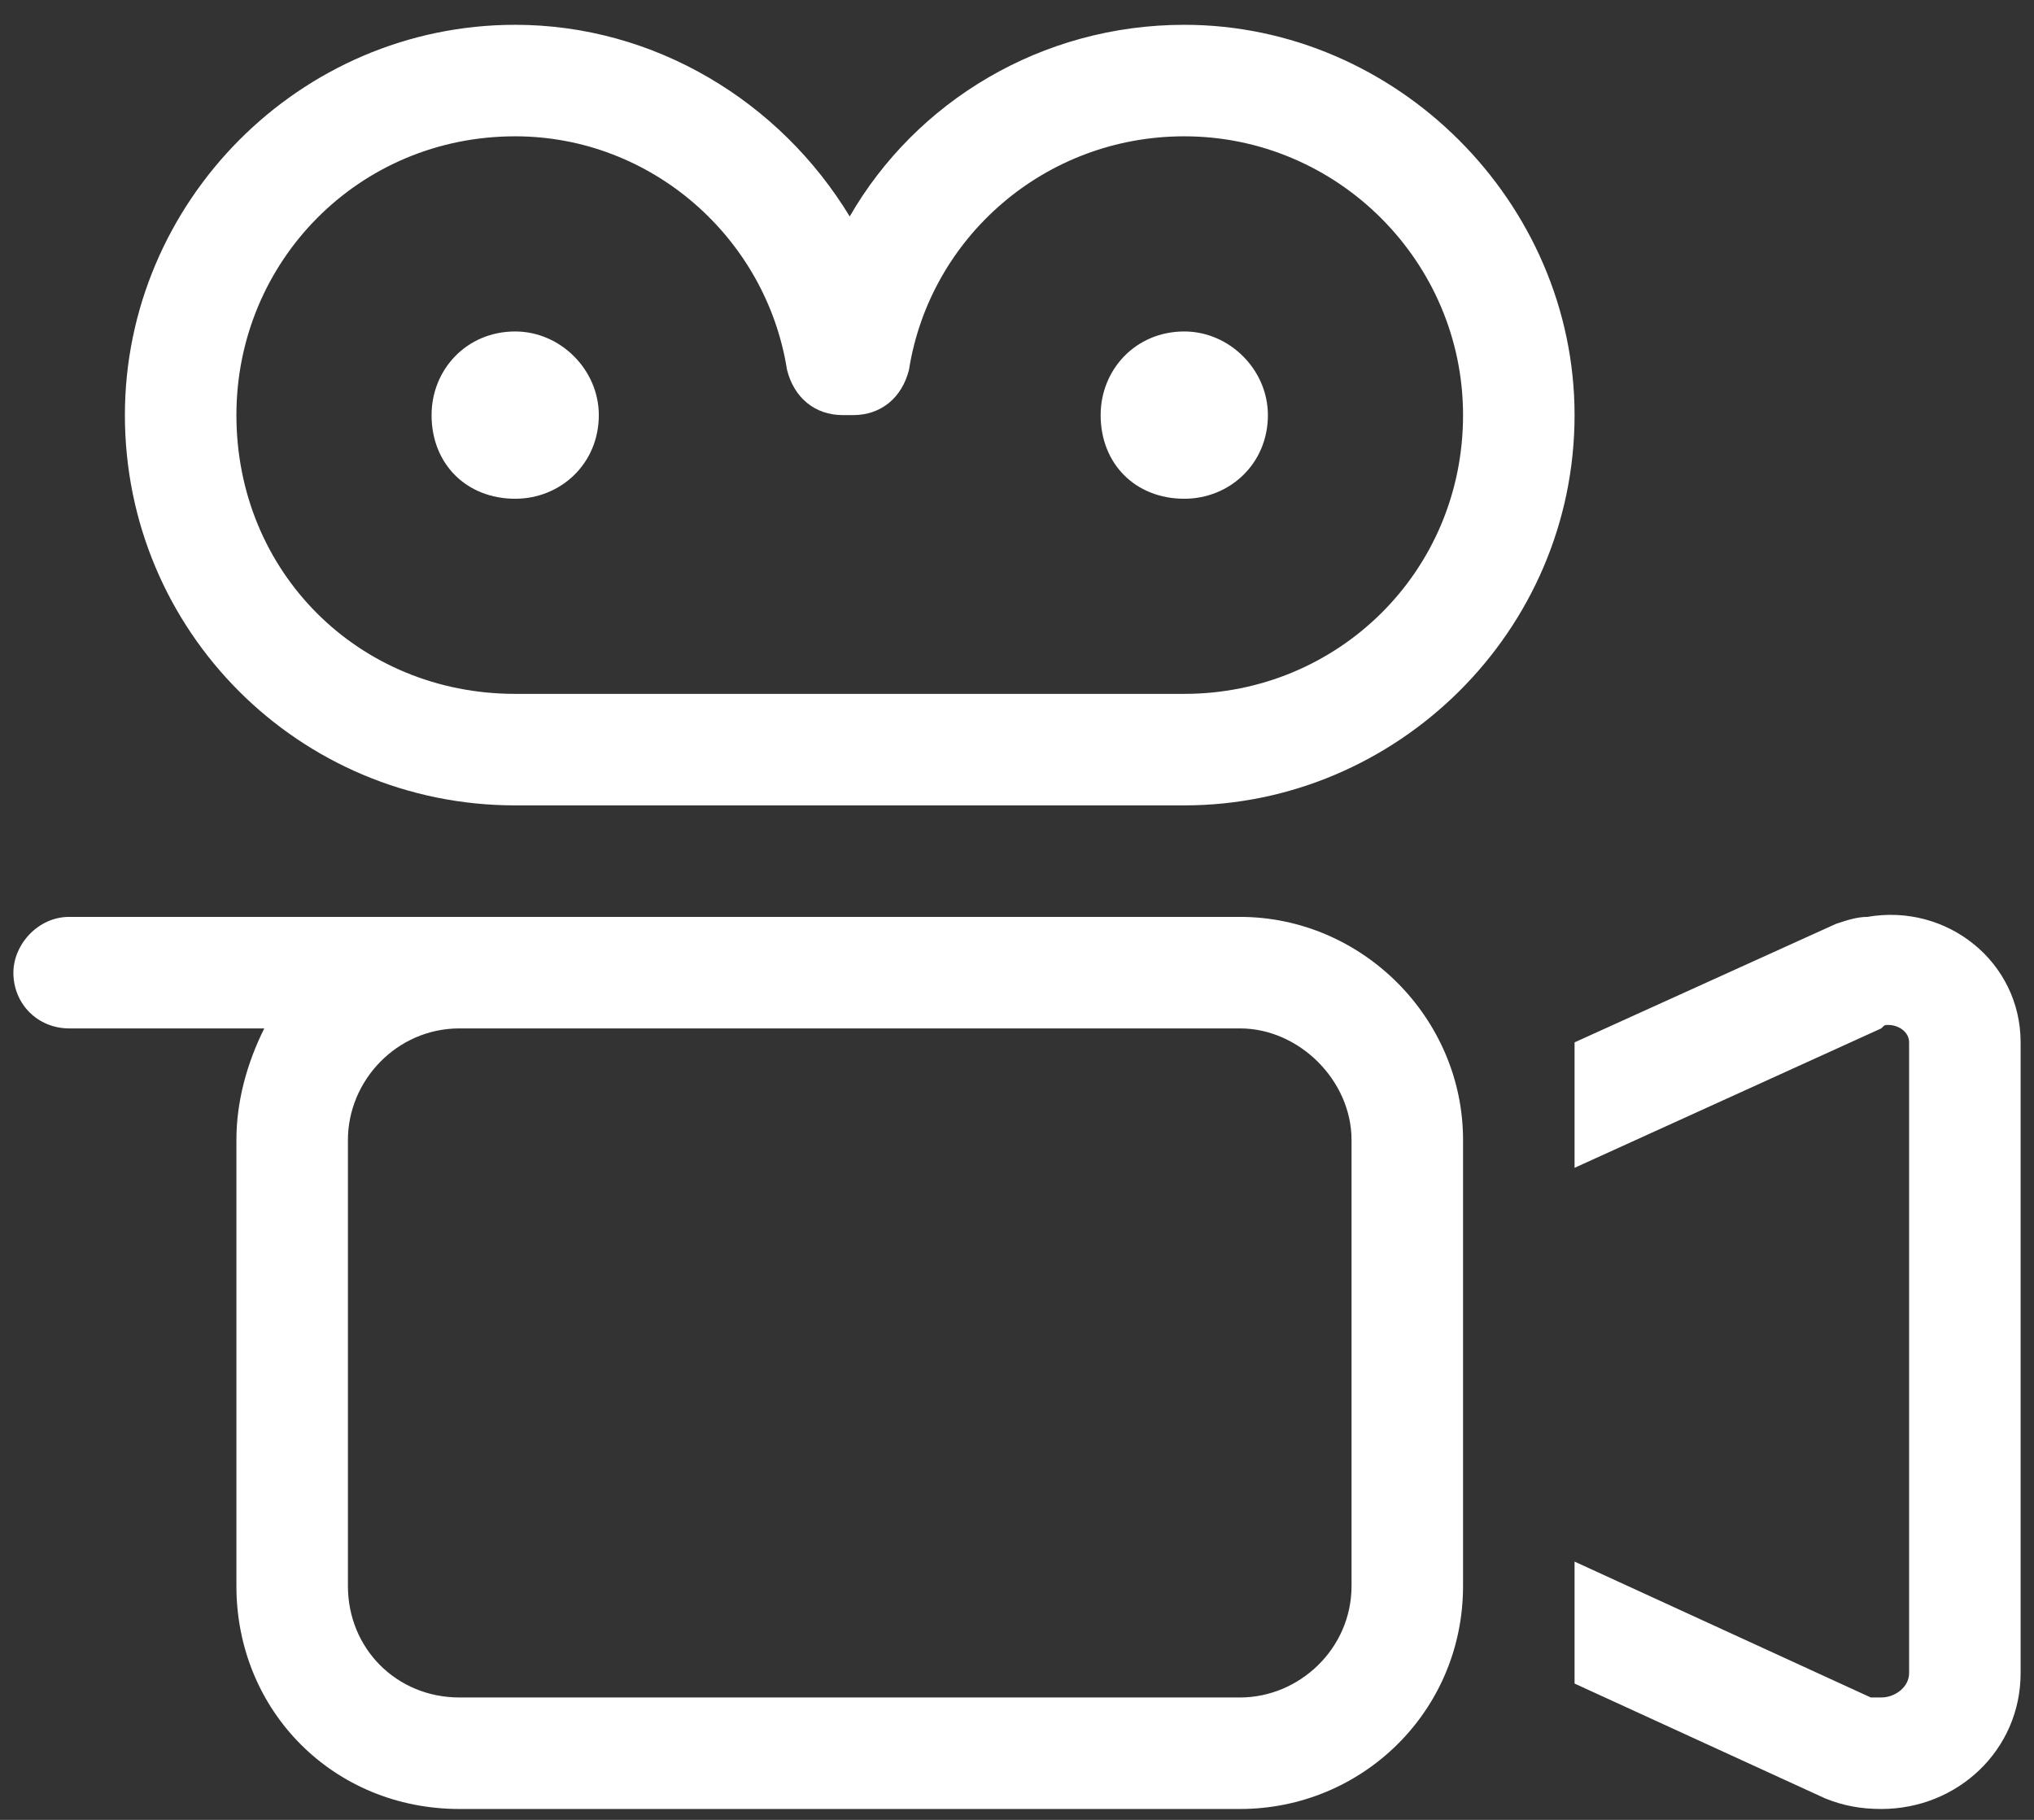 <svg width="57" height="51" viewBox="0 0 57 51" fill="none" xmlns="http://www.w3.org/2000/svg">
<rect x="0" y="0" width="57" height="51" fill="#333333" stroke="none"/>
<path d="M14.438 0.695C18.344 0.695 21.859 2.844 23.812 6.066C25.668 2.844 29.184 0.695 33.188 0.695C39.145 0.695 44.125 5.676 44.125 11.633C44.125 17.688 39.145 22.57 33.188 22.57H14.438C8.383 22.57 3.5 17.688 3.5 11.633C3.5 5.676 8.383 0.695 14.438 0.695ZM6.625 11.633C6.625 16.027 10.043 19.445 14.438 19.445H33.188C37.484 19.445 41 16.027 41 11.633C41 7.336 37.484 3.82 33.188 3.82C29.281 3.82 26.059 6.652 25.473 10.363C25.277 11.145 24.691 11.633 23.91 11.633H23.617C22.836 11.633 22.25 11.145 22.055 10.363C21.469 6.652 18.246 3.82 14.438 3.82C10.043 3.82 6.625 7.336 6.625 11.633ZM14.438 9.289C15.707 9.289 16.781 10.363 16.781 11.633C16.781 13 15.707 13.977 14.438 13.977C13.07 13.977 12.094 13 12.094 11.633C12.094 10.363 13.07 9.289 14.438 9.289ZM30.844 11.633C30.844 10.363 31.82 9.289 33.188 9.289C34.457 9.289 35.531 10.363 35.531 11.633C35.531 13 34.457 13.977 33.188 13.977C31.82 13.977 30.844 13 30.844 11.633ZM13.656 28.82H12.875C11.117 28.82 9.75 30.285 9.75 31.945V44.445C9.75 46.203 11.117 47.57 12.875 47.57H34.75C36.41 47.57 37.875 46.203 37.875 44.445V31.945C37.875 30.285 36.41 28.82 34.75 28.82H13.656ZM13.656 25.695H34.75C38.168 25.695 41 28.527 41 31.945V44.445C41 47.961 38.168 50.695 34.75 50.695H12.875C9.359 50.695 6.625 47.961 6.625 44.445V31.945C6.625 30.871 6.918 29.797 7.406 28.82H1.938C1.059 28.82 0.375 28.137 0.375 27.258C0.375 26.477 1.059 25.695 1.938 25.695H12.875H13.656ZM44.125 43.762L52.426 47.57C52.523 47.57 52.621 47.57 52.719 47.57C53.109 47.57 53.5 47.277 53.5 46.887V29.211C53.5 28.918 53.207 28.723 52.914 28.723C52.816 28.723 52.816 28.723 52.719 28.82L44.125 32.727V29.211L51.449 25.891C51.742 25.793 52.035 25.695 52.328 25.695C54.574 25.305 56.625 26.965 56.625 29.211V46.887C56.625 49.035 54.867 50.695 52.719 50.695C52.133 50.695 51.645 50.598 51.156 50.402L44.125 47.18V43.762Z" fill="white"/>
</svg>
